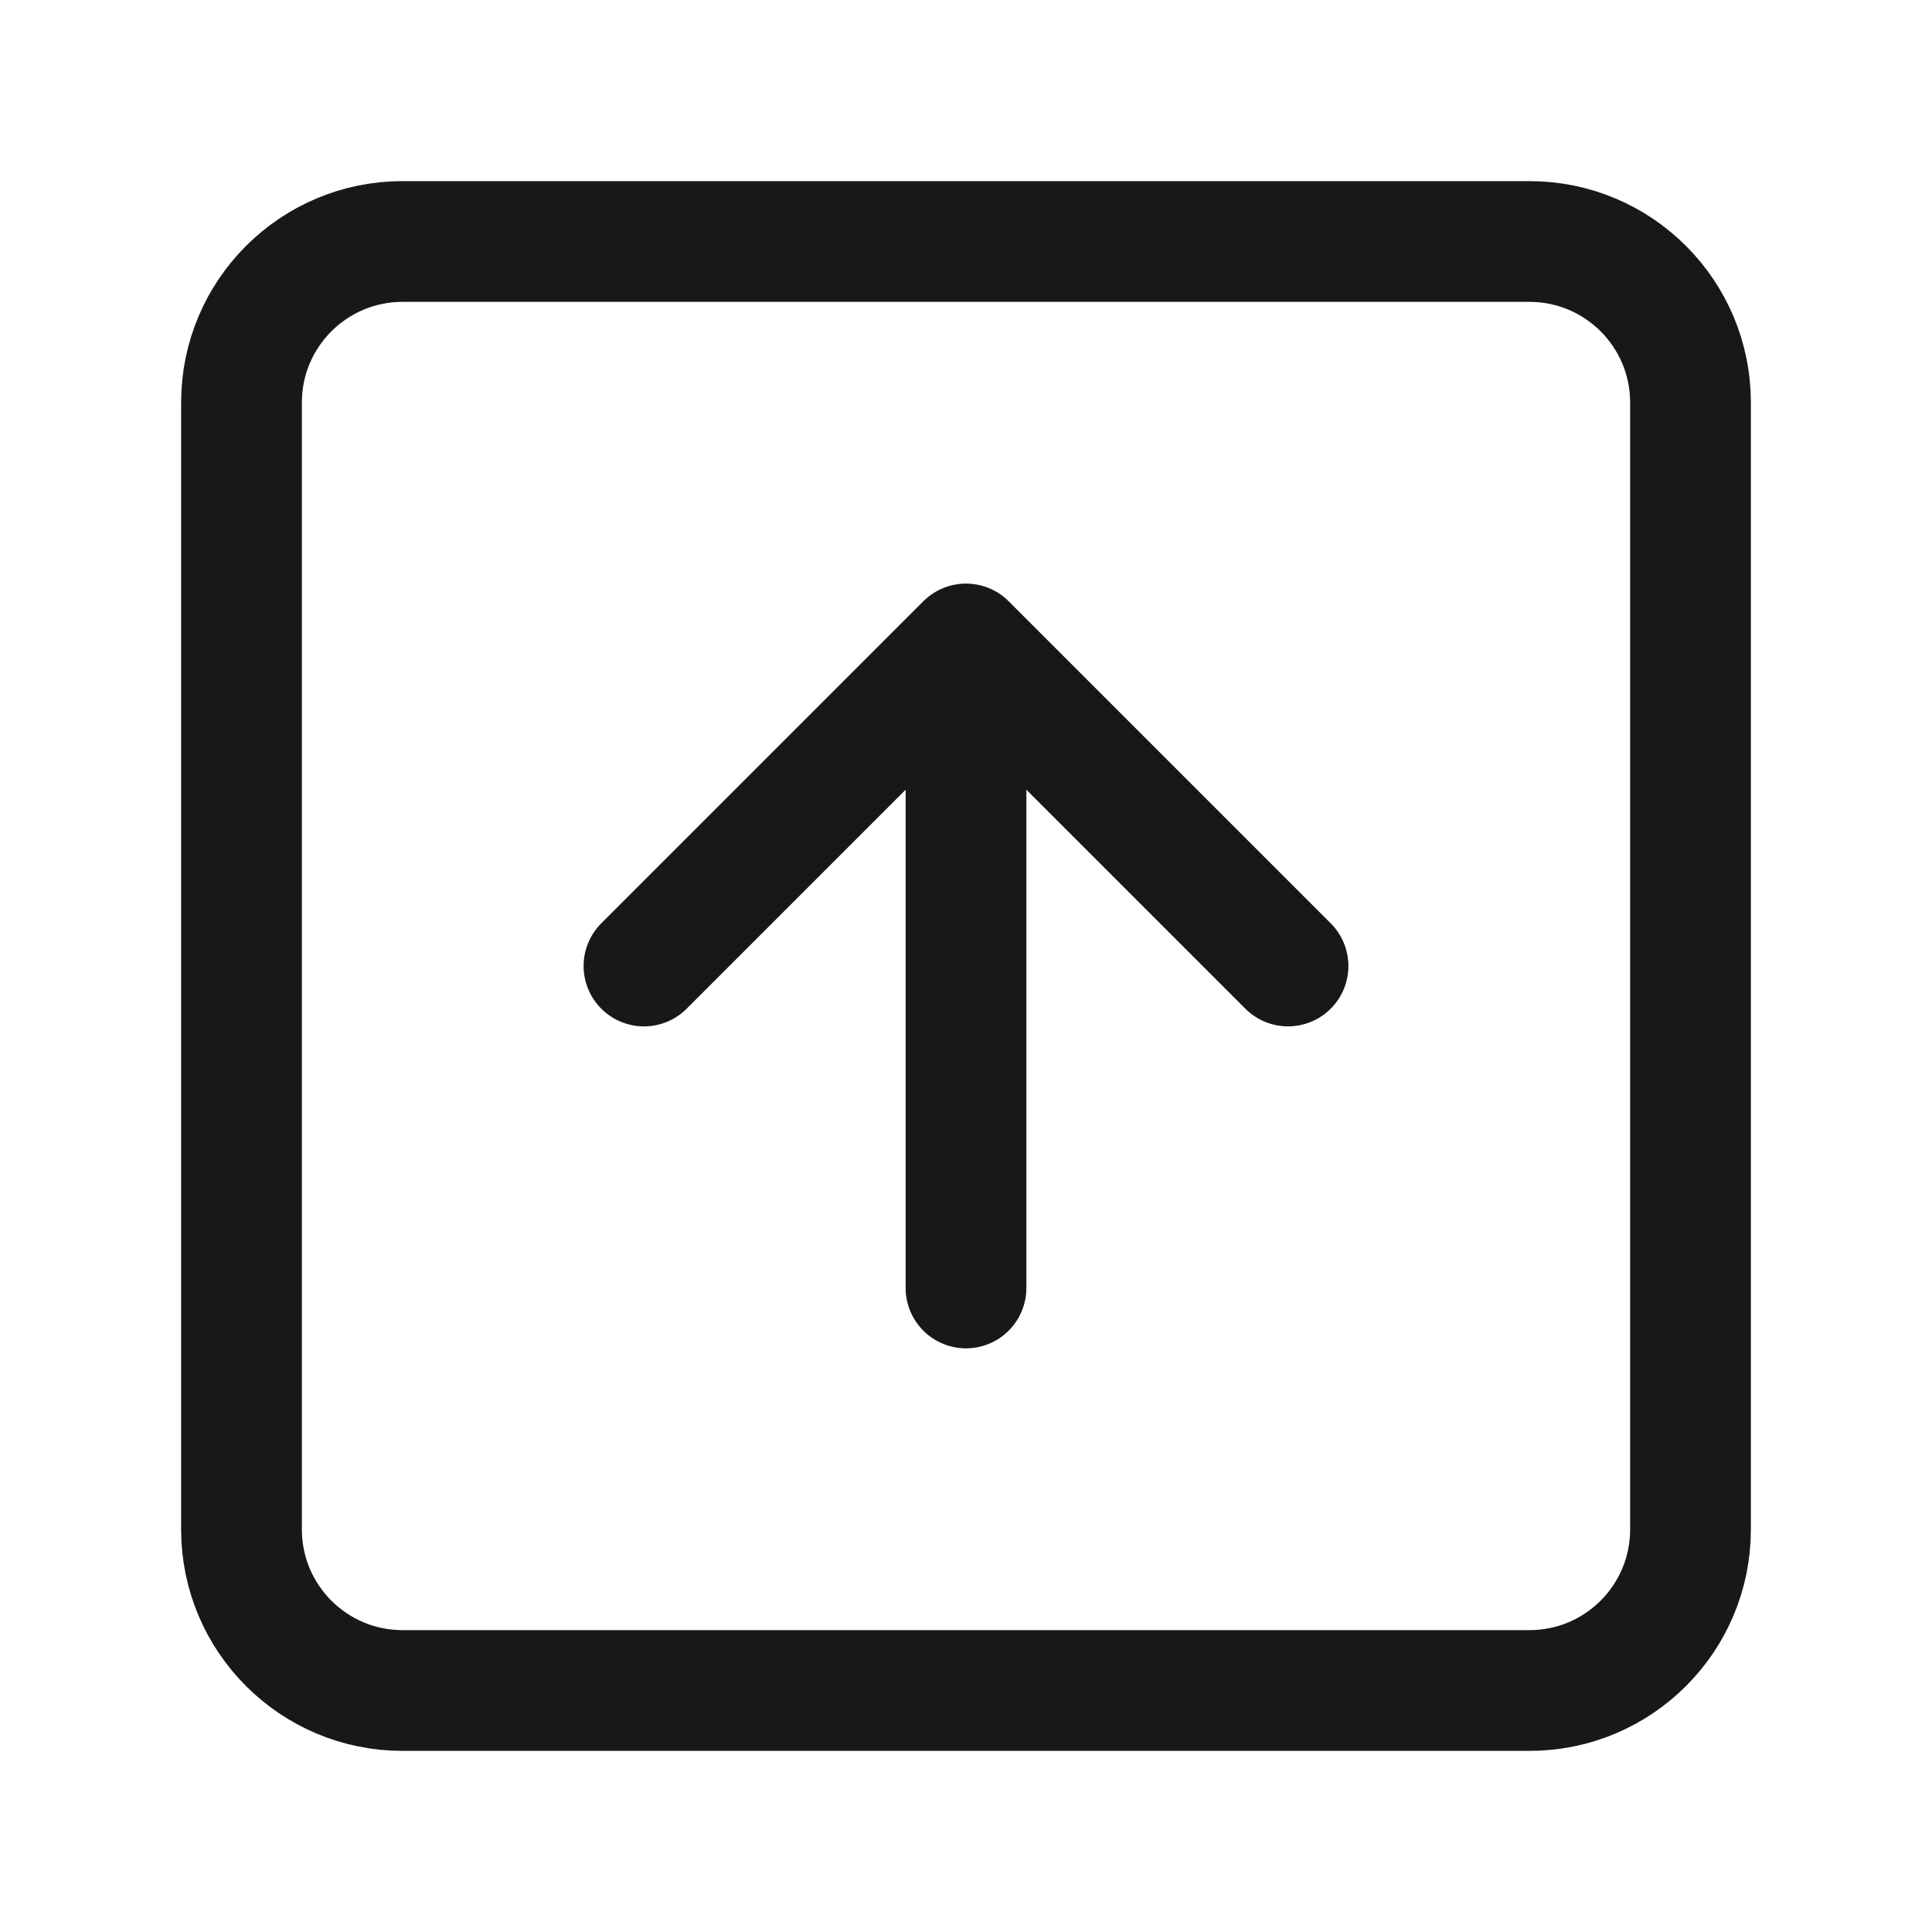 <svg width="28" height="28" viewBox="0 0 28 28" fill="none" xmlns="http://www.w3.org/2000/svg">
<g id="arrow-up-square">
<path id="Vector" d="M18.667 14L14 9.333M14 9.333L9.333 14M14 9.333V18.666M5.833 3.5H22.167C23.455 3.5 24.5 4.545 24.5 5.833V22.166C24.5 23.455 23.455 24.5 22.167 24.5H5.833C4.545 24.5 3.5 23.455 3.5 22.166V5.833C3.5 4.545 4.545 3.5 5.833 3.5Z" stroke="#18181B" stroke-width="1.75" stroke-linecap="round" stroke-linejoin="round"/>
</g>
</svg>
